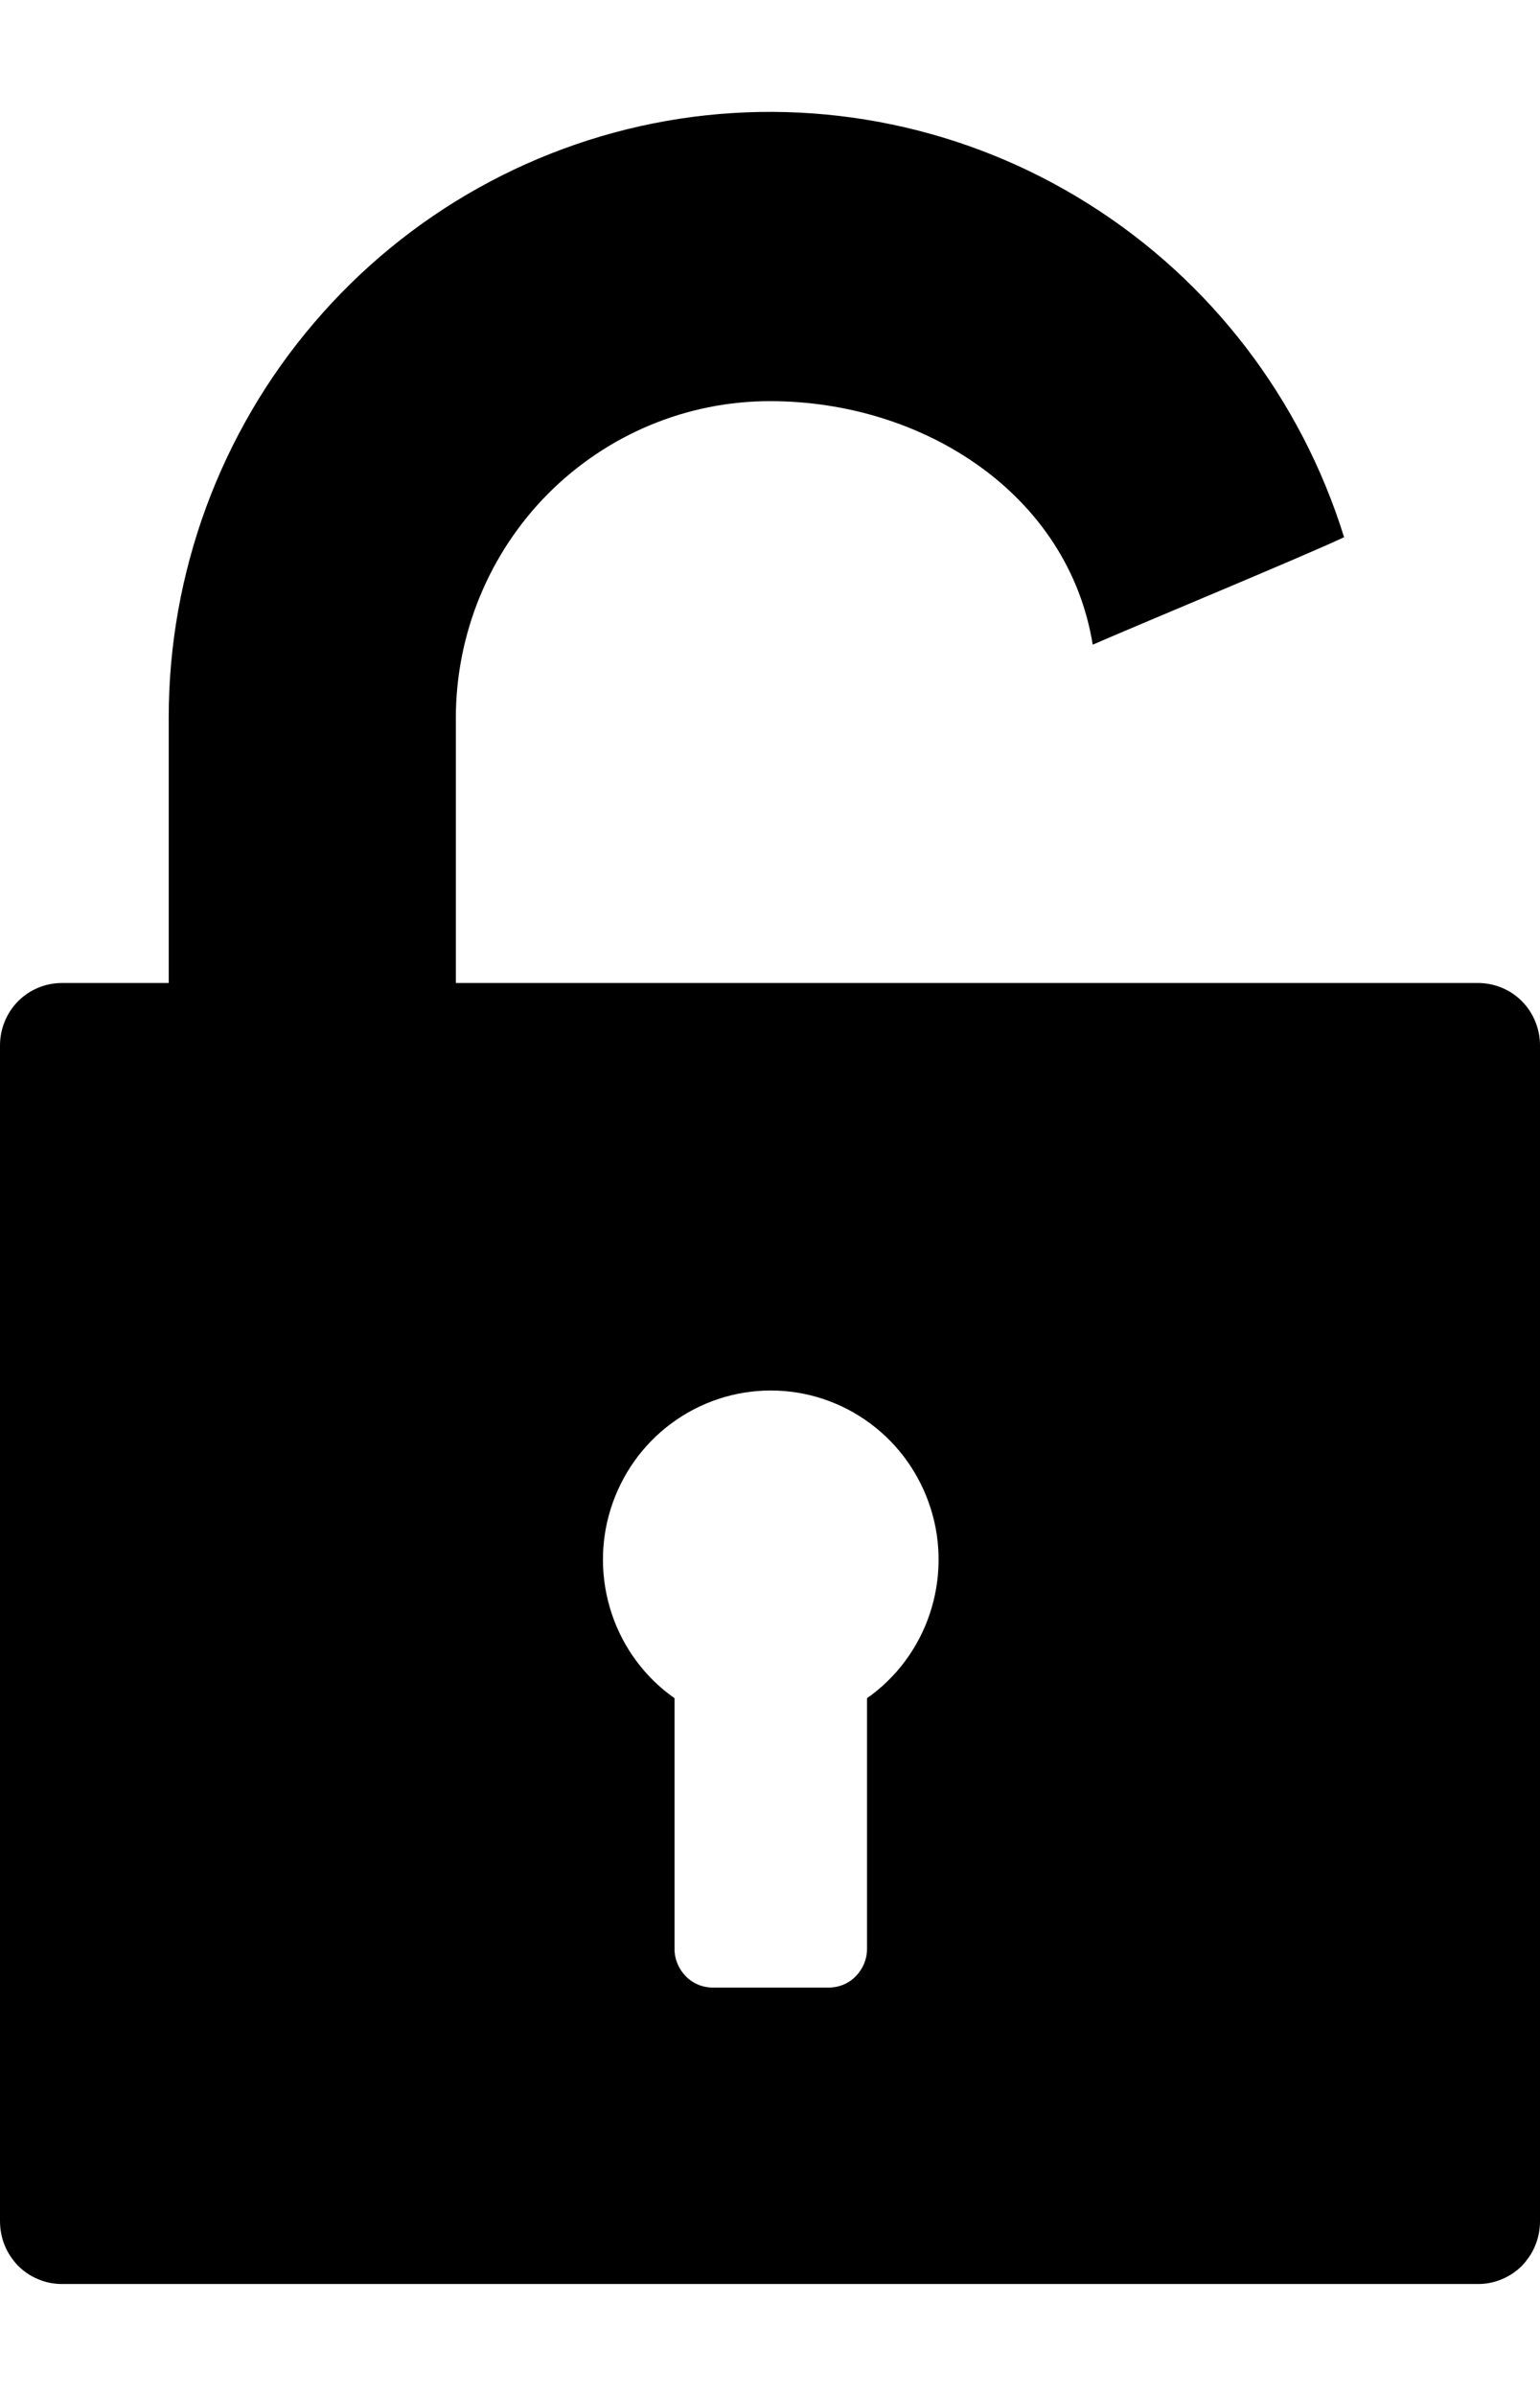 <svg width="9" height="14" viewBox="0 0 9 14" fill="none" xmlns="http://www.w3.org/2000/svg">
<path d="M8.638 5.744H2.664V4.193C2.665 3.703 2.858 3.233 3.202 2.886C3.547 2.539 4.013 2.344 4.5 2.344C5.4 2.344 6.244 2.89 6.386 3.767C6.687 3.636 7.636 3.243 7.855 3.139C7.604 2.331 7.075 1.64 6.362 1.192C5.65 0.743 4.801 0.567 3.971 0.694C3.14 0.822 2.382 1.245 1.835 1.887C1.287 2.528 0.986 3.347 0.986 4.193V5.744H0.362C0.266 5.744 0.174 5.782 0.106 5.85C0.038 5.919 6.98808e-06 6.012 6.98808e-06 6.109V12.979C-0 13.027 0.009 13.075 0.027 13.119C0.045 13.164 0.072 13.204 0.105 13.239C0.139 13.273 0.179 13.3 0.223 13.318C0.267 13.337 0.314 13.346 0.362 13.346H8.638C8.685 13.346 8.733 13.337 8.777 13.318C8.821 13.3 8.861 13.273 8.895 13.239C8.928 13.204 8.955 13.164 8.973 13.119C8.991 13.075 9 13.027 9 12.979V6.109C9 6.012 8.962 5.919 8.894 5.85C8.826 5.782 8.734 5.744 8.638 5.744ZM5.067 9.923V11.388C5.067 11.448 5.043 11.505 5.001 11.548C4.959 11.591 4.902 11.614 4.842 11.614H4.167C4.107 11.614 4.05 11.591 4.008 11.548C3.966 11.505 3.942 11.448 3.942 11.388V9.923C3.771 9.803 3.643 9.631 3.576 9.432C3.509 9.233 3.506 9.017 3.569 8.817C3.632 8.616 3.756 8.441 3.924 8.317C4.093 8.192 4.296 8.125 4.505 8.125C4.713 8.125 4.916 8.192 5.085 8.317C5.253 8.441 5.377 8.616 5.44 8.817C5.503 9.017 5.5 9.233 5.433 9.432C5.366 9.631 5.238 9.803 5.067 9.923Z" fill="black"/>
</svg>
